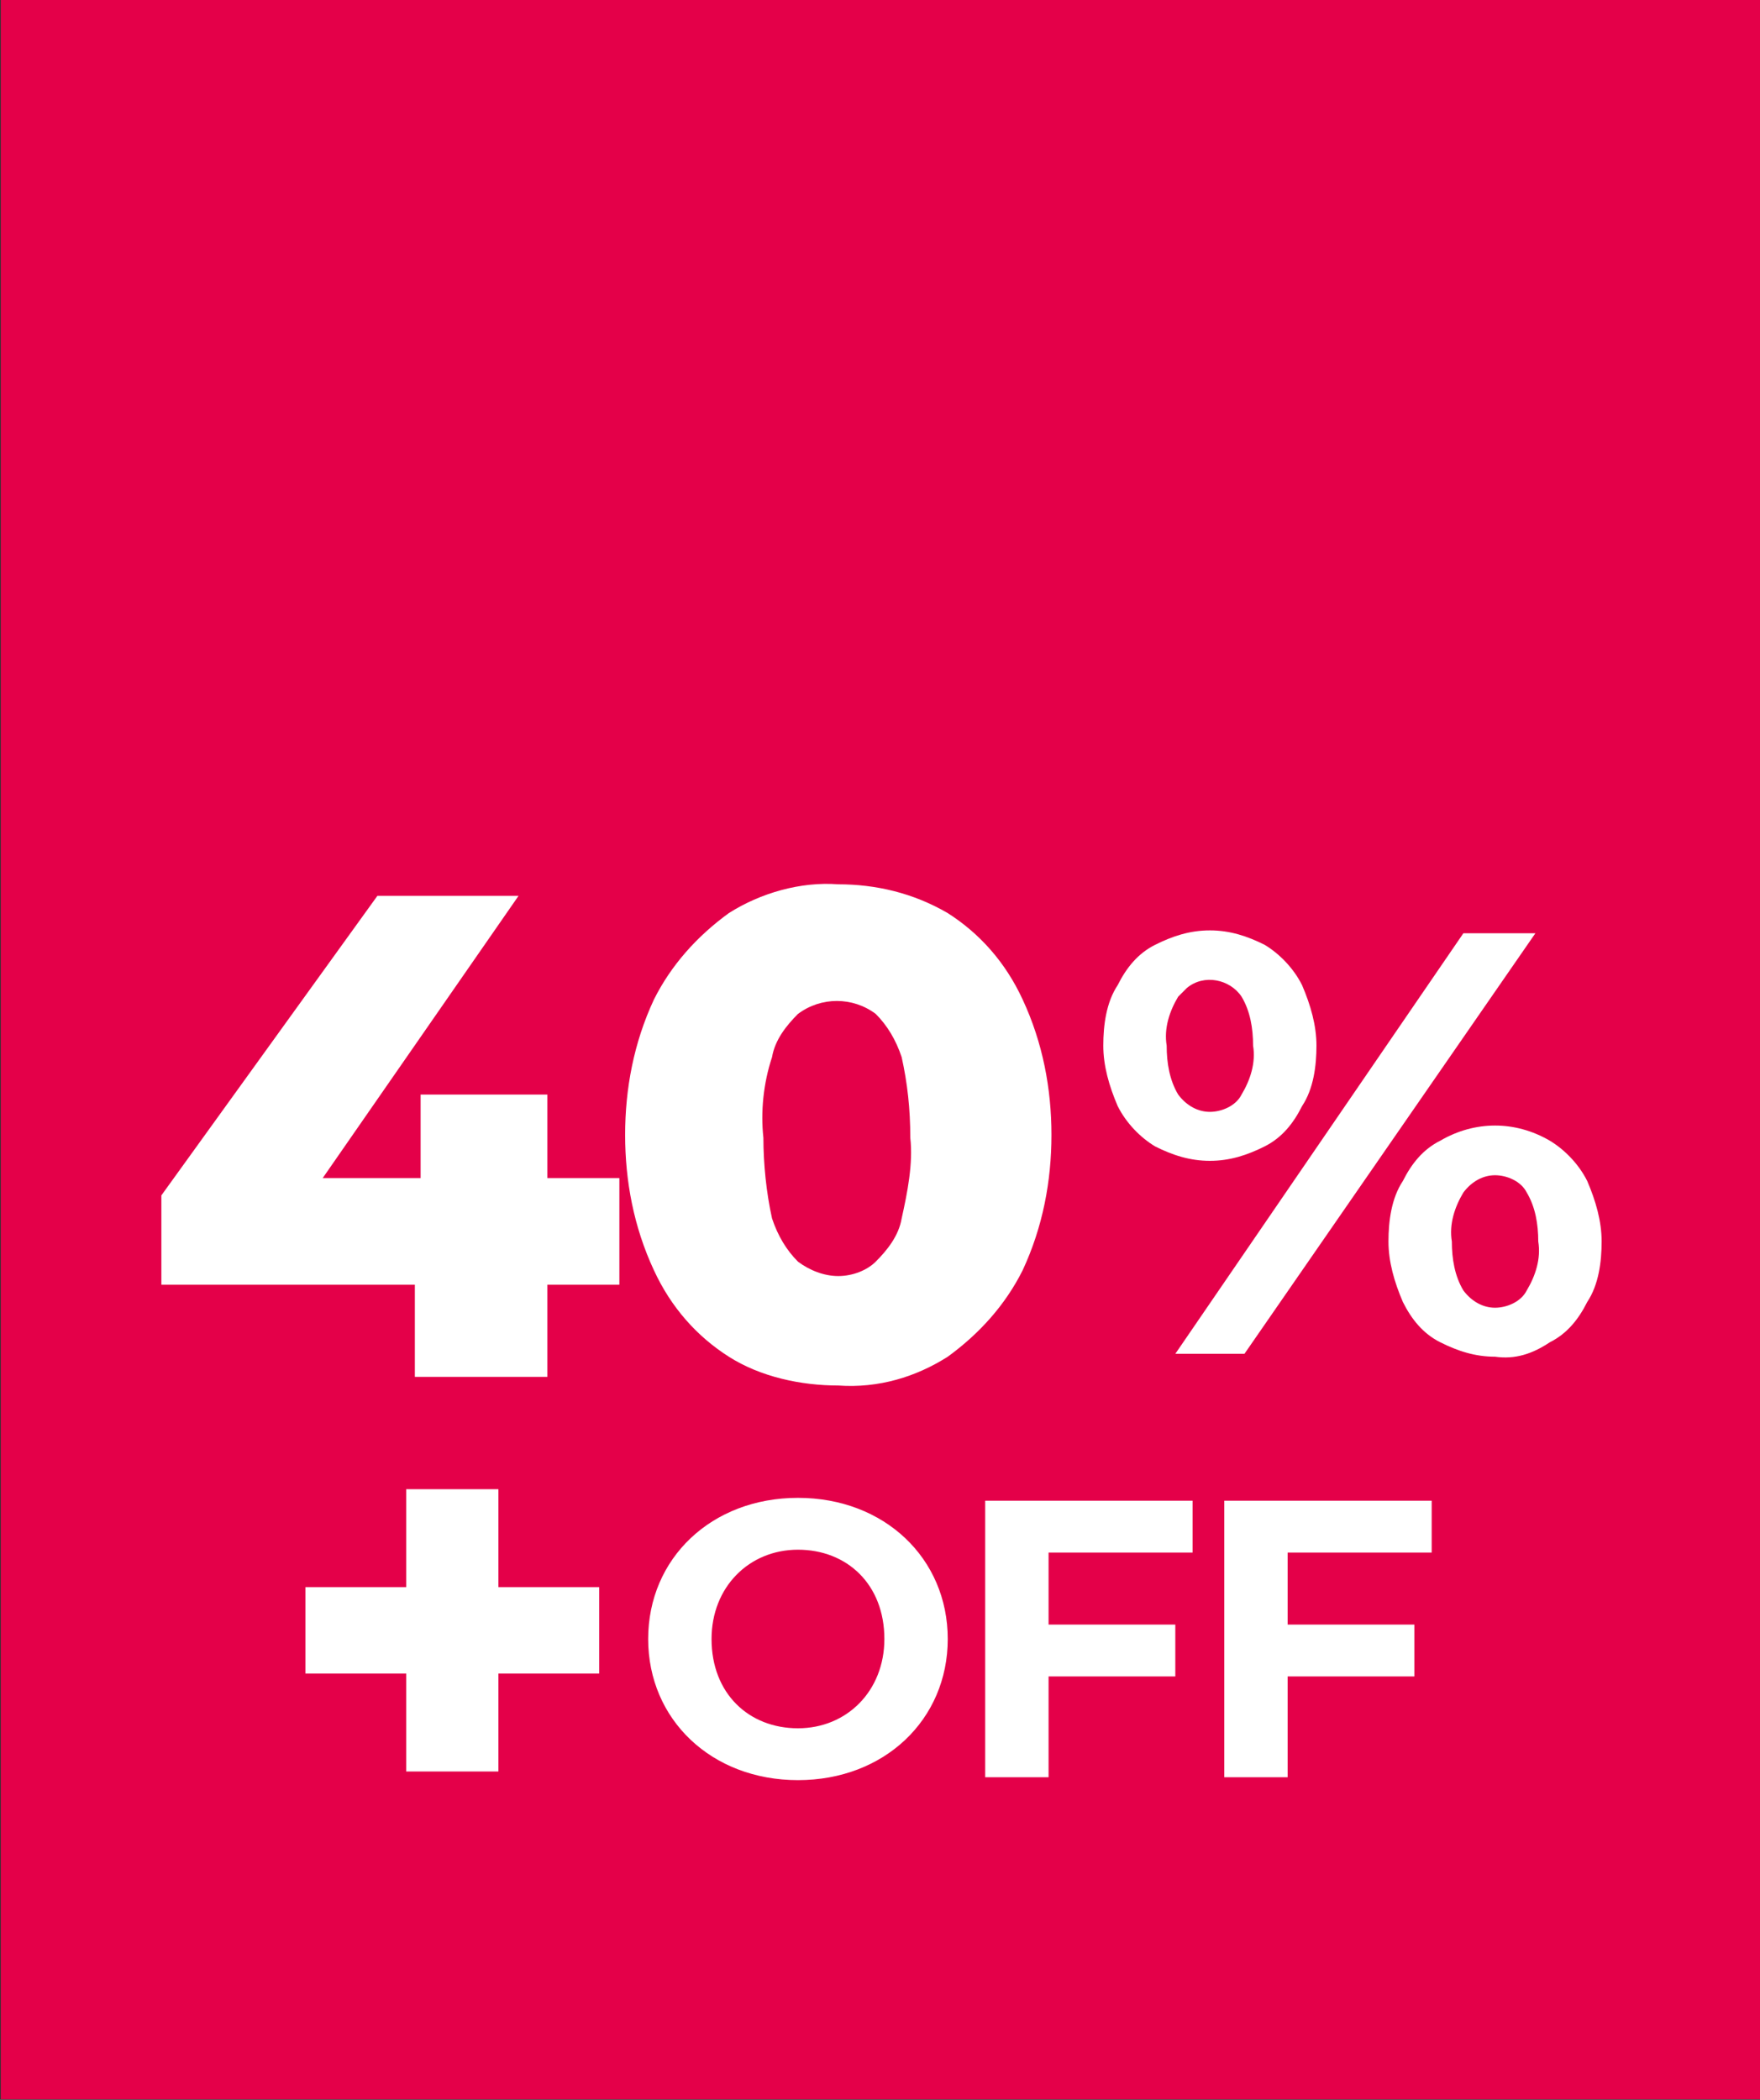 <svg version="1.1" id="Layer_1" x="0px" y="0px" width="61.1px" height="72.9px" viewBox="0 0 61.1 72.9" style="enable-background:new 0 0 61.1 72.9;" xml:space="preserve" xmlns="http://www.w3.org/2000/svg"><rect x="0" y="0" width="61.1" height="72.9" fill="#333333" stroke="none"/><defs id="defs983"></defs>
<style type="text/css" id="style968">
	.st0{fill:#E40049;}
	.st1{fill:#FFFFFF;}
</style>
<g id="Group_57236" transform="translate(-710.772 -3118.223)">
	<path class="st0" d="M710.8,3118.2v72.9h61.1v-72.9H710.8z" id="path970"></path>
</g>
<g id="Group_57398" transform="translate(4.002)">
	<polygon class="st1" points="17.5,40.9 17.5,44.6 15,44.6 15,47.8 10.4,47.8 10.4,44.6 1.6,44.6 1.6,41.5 9.1,31.1 14,31.1    7.2,40.9 10.6,40.9 10.6,38 15,38 15,40.9" id="polygon973"></polygon>
	<path id="Path_68050" class="st1" d="M25.1,48.1c-1.3,0-2.7-0.3-3.8-1c-1.1-0.7-2-1.7-2.6-3c-0.7-1.5-1-3.1-1-4.7   c0-1.6,0.3-3.2,1-4.7c0.6-1.2,1.5-2.2,2.6-3c1.1-0.7,2.5-1.1,3.8-1c1.3,0,2.6,0.3,3.8,1c1.1,0.7,2,1.7,2.6,3c0.7,1.5,1,3.1,1,4.7   c0,1.6-0.3,3.2-1,4.7c-0.6,1.2-1.5,2.2-2.6,3C27.8,47.8,26.5,48.2,25.1,48.1z M25.1,44.3c0.5,0,1-0.2,1.3-0.5   c0.4-0.4,0.8-0.9,0.9-1.5c0.2-0.9,0.4-1.9,0.3-2.8c0-1-0.1-1.9-0.3-2.8c-0.2-0.6-0.5-1.1-0.9-1.5c-0.8-0.6-1.9-0.6-2.7,0   c-0.4,0.4-0.8,0.9-0.9,1.5c-0.3,0.9-0.4,1.9-0.3,2.8c0,0.9,0.1,1.9,0.3,2.8c0.2,0.6,0.5,1.1,0.9,1.5C24.1,44.1,24.6,44.3,25.1,44.3   L25.1,44.3z"></path>
	<path id="Path_68051" class="st1" d="M36.8,47l10-14.6l2.5,0L39.2,47L36.8,47z M38,40.3c-0.7,0-1.3-0.2-1.9-0.5   c-0.5-0.3-1-0.8-1.3-1.4c-0.3-0.7-0.5-1.4-0.5-2.1c0-0.7,0.1-1.5,0.5-2.1c0.3-0.6,0.7-1.1,1.3-1.4c0.6-0.3,1.2-0.5,1.9-0.5   c0.7,0,1.3,0.2,1.9,0.5c0.5,0.3,1,0.8,1.3,1.4c0.3,0.7,0.5,1.4,0.5,2.1c0,0.7-0.1,1.5-0.5,2.1c-0.3,0.6-0.7,1.1-1.3,1.4   C39.3,40.1,38.7,40.3,38,40.3z M38,38.6c0.4,0,0.9-0.2,1.1-0.6c0.3-0.5,0.5-1.1,0.4-1.7c0-0.6-0.1-1.2-0.4-1.7   c-0.4-0.6-1.3-0.8-1.9-0.3c-0.1,0.1-0.2,0.2-0.3,0.3c-0.3,0.5-0.5,1.1-0.4,1.7c0,0.6,0.1,1.2,0.4,1.7C37.2,38.4,37.6,38.6,38,38.6z    M47.9,47.1c-0.7,0-1.3-0.2-1.9-0.5c-0.6-0.3-1-0.8-1.3-1.4c-0.3-0.7-0.5-1.4-0.5-2.1c0-0.7,0.1-1.5,0.5-2.1   c0.3-0.6,0.7-1.1,1.3-1.4c1.2-0.7,2.6-0.7,3.8,0c0.5,0.3,1,0.8,1.3,1.4c0.3,0.7,0.5,1.4,0.5,2.1c0,0.7-0.1,1.5-0.5,2.1   c-0.3,0.6-0.7,1.1-1.3,1.4C49.2,47,48.6,47.2,47.9,47.1z M47.9,45.4c0.4,0,0.9-0.2,1.1-0.6c0.3-0.5,0.5-1.1,0.4-1.7   c0-0.6-0.1-1.2-0.4-1.7c-0.2-0.4-0.7-0.6-1.1-0.6c-0.4,0-0.8,0.2-1.1,0.6c-0.3,0.5-0.5,1.1-0.4,1.7c0,0.6,0.1,1.2,0.4,1.7   C47.1,45.2,47.5,45.4,47.9,45.4z"></path>
	<path id="Path_68004" class="st1" d="M23.7,61.8c3,0,5.2-2.1,5.2-4.9S26.7,52,23.7,52c-3,0-5.2,2.1-5.2,4.9S20.7,61.8,23.7,61.8   L23.7,61.8z M23.7,60c-1.7,0-3-1.2-3-3.1c0-1.8,1.3-3.1,3-3.1c1.7,0,3,1.2,3,3.1C26.7,58.7,25.4,60,23.7,60L23.7,60z M37.4,53.9   l0-1.8l-7.2,0l0,9.6l2.2,0l0-3.5l4.4,0l0-1.8l-4.4,0l0-2.5L37.4,53.9z M45.7,53.9l0-1.8l-7.2,0l0,9.6l2.2,0l0-3.5l4.4,0l0-1.8   l-4.4,0l0-2.5L45.7,53.9z"></path>
	<path id="Path_68005" class="st1" d="M16.8,55.1l-3.5,0l0-3.4l-3.2,0l0,3.4l-3.5,0l0,3l3.5,0l0,3.4l3.2,0l0-3.4l3.5,0L16.8,55.1z"></path>
</g>
</svg>
